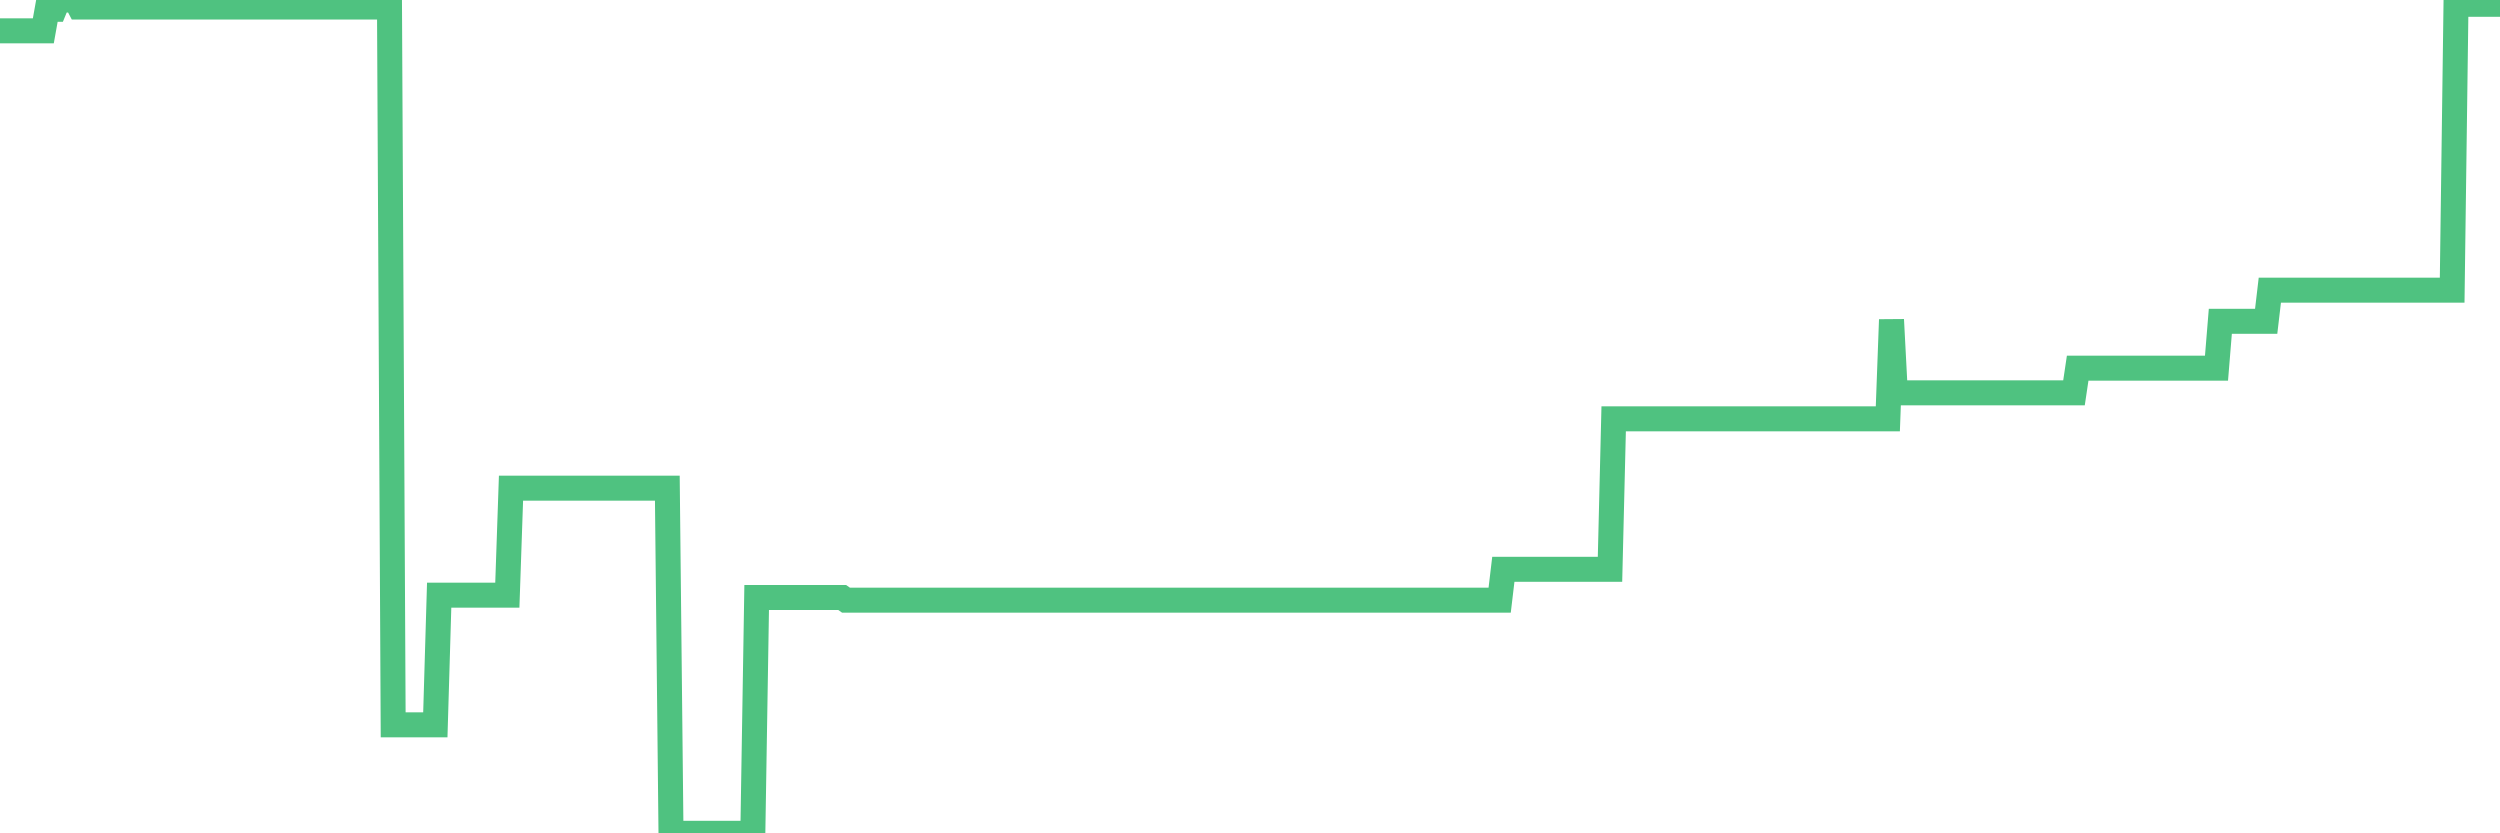 <?xml version="1.0"?><svg width="150px" height="50px" xmlns="http://www.w3.org/2000/svg" xmlns:xlink="http://www.w3.org/1999/xlink"> <polyline fill="none" stroke="#4fc280" stroke-width="1.5px" stroke-linecap="round" stroke-miterlimit="5" points="0.00,1.85 0.22,1.85 0.45,1.85 0.67,1.85 0.89,1.85 1.12,1.85 1.34,1.85 1.56,1.85 1.79,1.85 1.93,1.85 2.16,1.85 2.38,1.85 2.60,1.85 2.83,0.56 3.05,0.56 3.27,0.56 3.50,0.00 3.65,0.00 3.87,0.00 4.09,0.00 4.32,0.00 4.54,0.00 4.76,0.42 4.99,0.42 5.21,0.42 5.36,0.42 5.58,0.42 5.80,0.42 6.03,0.42 6.25,0.42 6.47,0.42 6.70,0.42 6.92,0.42 7.07,0.42 7.29,0.42 7.52,0.42 7.74,0.42 7.96,0.42 8.19,0.42 8.41,0.42 8.63,0.42 8.78,0.42 9.01,0.42 9.23,0.42 9.45,0.42 9.67,0.42 9.90,0.42 10.12,0.42 10.34,0.42 10.49,0.42 10.72,0.42 10.94,0.42 11.16,0.42 11.39,0.42 11.61,0.42 11.83,0.42 12.06,0.42 12.21,0.42 12.43,0.42 12.65,0.42 12.88,0.42 13.10,0.42 13.32,0.42 13.54,0.42 13.77,0.42 13.92,0.42 14.14,0.42 14.36,0.42 14.59,0.42 14.81,0.42 15.03,0.42 15.26,0.42 15.48,0.42 15.63,0.42 15.85,0.42 16.08,0.42 16.30,0.42 16.52,0.42 16.75,0.42 16.97,0.42 17.19,0.42 17.41,0.42 17.56,0.42 17.79,0.42 18.01,0.42 18.23,0.42 18.46,0.42 18.68,0.42 18.90,0.42 19.13,0.42 19.28,0.42 19.50,0.42 19.72,0.42 19.95,0.42 20.17,0.42 20.39,0.42 20.62,0.42 20.84,0.42 20.99,0.42 21.21,0.42 21.43,0.42 21.66,0.42 21.88,0.42 22.10,0.42 22.33,0.42 22.55,0.42 22.70,0.42 22.92,0.42 23.15,0.42 23.37,0.42 23.59,43.49 23.82,43.49 24.04,43.49 24.26,43.49 24.41,43.49 24.63,43.49 24.86,43.49 25.08,43.49 25.30,43.49 25.53,43.49 25.75,43.49 25.97,43.49 26.12,43.49 26.35,35.71 26.57,35.71 26.79,35.71 27.02,35.71 27.24,35.71 27.46,35.71 27.69,35.71 27.83,35.71 28.06,35.71 28.28,35.71 28.50,35.71 28.73,35.71 28.95,35.71 29.17,35.71 29.40,35.71 29.55,35.71 29.77,35.71 29.99,35.71 30.22,35.71 30.44,35.71 30.66,29.29 30.89,29.29 31.11,29.29 31.26,29.29 31.48,29.29 31.70,29.29 31.93,29.29 32.15,29.29 32.37,29.29 32.60,29.29 32.82,29.29 33.04,29.29 33.19,29.29 33.42,29.29 33.64,29.29 33.86,29.29 34.09,29.29 34.31,29.29 34.53,29.29 34.76,29.29 34.90,29.29 35.13,29.29 35.35,29.29 35.57,29.29 35.80,29.29 36.02,29.29 36.24,29.29 36.47,29.29 36.62,29.29 36.84,29.29 37.06,29.29 37.29,29.29 37.51,29.29 37.73,29.29 37.96,29.29 38.18,29.29 38.33,29.29 38.55,29.29 38.77,29.29 39.00,29.29 39.22,29.29 39.44,29.29 39.67,29.29 39.89,29.29 40.04,29.29 40.26,50.00 40.49,50.00 40.71,50.00 40.93,50.00 41.16,50.00 41.38,50.00 41.60,50.00 41.75,50.00 41.97,50.00 42.20,50.00 42.42,50.00 42.64,50.00 42.87,50.00 43.09,50.00 43.31,50.00 43.46,50.00 43.69,50.00 43.91,50.00 44.13,50.00 44.36,50.00 44.58,50.00 44.80,50.00 45.03,50.00 45.17,50.00 45.40,35.85 45.62,35.85 45.84,35.85 46.07,35.85 46.29,35.85 46.51,35.85 46.74,35.85 46.89,35.85 47.11,35.85 47.33,35.85 47.56,35.85 47.78,35.85 48.00,35.85 48.23,35.85 48.45,35.85 48.67,35.85 48.82,35.85 49.04,35.85 49.27,35.85 49.49,35.85 49.71,35.85 49.94,35.85 50.16,35.85 50.38,35.85 50.53,35.85 50.76,36.01 50.98,36.01 51.20,36.01 51.43,36.01 51.65,36.01 51.87,36.01 52.10,36.01 52.24,36.01 52.47,36.01 52.69,36.01 52.91,36.01 53.14,36.01 53.36,36.01 53.58,36.01 53.81,36.01 53.96,36.01 54.18,36.01 54.40,36.01 54.63,36.01 54.85,36.01 55.07,36.01 55.30,36.01 55.52,36.01 55.67,36.01 55.89,36.01 56.11,36.01 56.34,36.01 56.56,36.01 56.78,36.01 57.01,36.01 57.23,36.01 57.38,36.01 57.60,36.01 57.83,36.01 58.05,36.01 58.27,36.01 58.50,36.01 58.72,36.01 58.94,36.01 59.09,36.01 59.32,36.01 59.54,36.01 59.76,36.01 59.98,36.01 60.21,36.01 60.43,36.01 60.65,36.01 60.80,36.01 61.03,36.01 61.25,36.01 61.47,36.01 61.70,36.01 61.92,36.01 62.14,36.01 62.37,36.01 62.52,36.01 62.74,36.01 62.96,36.01 63.19,36.01 63.41,36.01 63.63,36.01 63.85,36.01 64.08,36.01 64.23,36.01 64.45,36.01 64.67,36.01 64.90,36.01 65.12,36.01 65.34,36.01 65.57,36.01 65.79,36.01 66.01,36.01 66.16,36.01 66.39,36.01 66.61,36.01 66.83,36.01 67.05,36.01 67.28,36.01 67.50,36.01 67.72,36.01 67.87,36.01 68.10,36.01 68.32,36.01 68.54,36.01 68.77,36.01 68.99,36.01 69.21,36.01 69.44,36.01 69.59,36.01 69.81,36.01 70.03,36.01 70.26,36.01 70.48,36.01 70.70,36.01 70.92,36.01 71.15,36.01 71.30,36.01 71.52,36.01 71.74,36.01 71.97,36.01 72.19,36.01 72.41,36.01 72.64,36.01 72.86,36.01 73.01,36.01 73.23,36.01 73.46,36.01 73.68,36.01 73.90,36.01 74.13,36.01 74.35,36.01 74.57,36.01 74.72,36.01 74.94,36.01 75.17,36.01 75.39,36.01 75.61,36.01 75.84,36.01 76.06,36.01 76.28,36.01 76.43,36.01 76.66,36.01 76.88,36.01 77.10,36.01 77.33,36.01 77.55,36.01 77.77,36.01 78.00,36.01 78.14,36.01 78.37,36.01 78.59,36.01 78.81,36.01 79.04,36.01 79.26,36.01 79.48,36.01 79.71,36.01 79.86,36.01 80.08,36.01 80.30,36.01 80.53,36.01 80.75,36.01 80.97,36.01 81.20,36.01 81.42,36.01 81.64,36.01 81.79,36.01 82.01,36.01 82.24,36.01 82.46,36.01 82.68,36.01 82.91,36.01 83.13,36.01 83.35,36.01 83.50,36.01 83.73,36.01 83.95,36.01 84.17,36.01 84.40,36.01 84.62,36.01 84.84,36.01 85.07,36.01 85.21,36.01 85.44,36.01 85.66,36.01 85.88,36.01 86.11,36.01 86.33,36.01 86.55,36.01 86.78,36.01 86.93,36.01 87.15,36.01 87.37,36.01 87.60,36.01 87.82,36.01 88.04,36.01 88.27,36.01 88.49,36.01 88.64,36.01 88.86,36.01 89.08,36.01 89.31,36.01 89.53,36.01 89.75,36.01 89.98,36.01 90.20,34.16 90.35,34.16 90.57,34.16 90.80,34.16 91.02,34.16 91.24,34.16 91.47,34.16 91.69,34.16 91.91,34.16 92.06,34.16 92.28,34.16 92.51,34.16 92.73,34.16 92.95,34.16 93.18,34.16 93.40,34.16 93.62,34.16 93.77,34.16 94.00,34.16 94.22,34.16 94.44,34.16 94.67,34.16 94.89,34.16 95.11,34.16 95.34,34.16 95.48,34.16 95.71,34.16 95.93,34.16 96.15,34.16 96.38,34.16 96.60,34.16 96.82,25.13 97.05,25.13 97.27,25.13 97.42,25.13 97.64,25.13 97.87,25.13 98.09,25.13 98.31,25.13 98.54,25.13 98.76,25.13 98.98,25.13 99.13,25.13 99.35,25.13 99.58,25.13 99.80,25.13 100.02,25.13 100.25,25.13 100.47,25.13 100.69,25.13 100.84,25.13 101.07,25.13 101.29,25.13 101.51,25.13 101.74,25.13 101.96,25.13 102.18,25.13 102.41,25.13 102.55,25.13 102.78,25.13 103.00,25.13 103.22,25.13 103.45,25.13 103.67,25.13 103.89,25.13 104.12,25.13 104.27,25.13 104.49,25.13 104.71,25.13 104.94,25.13 105.16,25.13 105.38,25.13 105.61,25.13 105.83,25.13 105.98,25.13 106.20,25.13 106.42,25.13 106.65,25.13 106.87,25.13 107.09,25.13 107.32,25.13 107.54,25.13 107.69,25.13 107.91,25.13 108.14,25.13 108.36,25.13 108.58,25.13 108.81,25.13 109.03,25.13 109.25,25.13 109.40,25.13 109.62,25.13 109.85,25.13 110.07,25.13 110.29,25.13 110.52,25.13 110.74,25.13 110.96,25.13 111.11,25.13 111.34,25.13 111.56,25.13 111.78,25.13 112.01,25.13 112.23,25.13 112.45,25.13 112.68,25.13 112.90,25.13 113.05,25.13 113.27,25.13 113.49,19.18 113.72,23.57 113.94,23.57 114.16,23.57 114.39,23.57 114.61,23.57 114.76,23.57 114.98,23.57 115.21,23.57 115.43,23.57 115.65,23.57 115.88,23.57 116.10,23.57 116.32,23.57 116.47,23.57 116.70,23.57 116.92,23.57 117.14,23.57 117.36,23.57 117.59,23.57 117.81,23.57 118.03,23.57 118.18,23.57 118.41,23.57 118.63,23.57 118.85,23.57 119.08,23.57 119.30,23.57 119.52,23.57 119.75,23.57 119.90,23.57 120.12,23.57 120.34,23.57 120.57,23.57 120.79,23.57 121.01,23.57 121.23,23.57 121.46,23.57 121.61,23.57 121.83,23.57 122.05,23.57 122.28,23.57 122.50,23.57 122.72,23.57 122.95,23.57 123.17,23.57 123.32,23.57 123.54,23.57 123.77,23.57 123.99,23.57 124.21,23.57 124.44,23.57 124.66,22.09 124.88,22.09 125.03,22.09 125.25,22.09 125.48,22.09 125.70,22.09 125.92,22.09 126.15,22.09 126.37,22.09 126.59,22.09 126.74,22.09 126.97,22.09 127.19,22.09 127.41,22.09 127.64,22.09 127.86,22.09 128.08,22.09 128.30,22.09 128.45,22.09 128.68,22.09 128.90,22.09 129.12,22.09 129.35,22.09 129.57,22.09 129.79,22.09 130.02,22.09 130.24,22.09 130.39,22.09 130.61,22.09 130.84,22.09 131.06,22.09 131.28,22.09 131.51,22.09 131.73,22.09 131.95,22.09 132.10,22.09 132.32,22.09 132.55,22.09 132.77,22.09 132.99,22.09 133.22,19.28 133.44,19.28 133.66,19.28 133.81,19.28 134.04,19.28 134.26,19.28 134.48,19.28 134.71,19.28 134.93,19.28 135.15,19.28 135.38,19.28 135.52,19.28 135.75,19.28 135.97,19.28 136.19,17.41 136.42,17.41 136.64,17.41 136.86,17.41 137.09,17.41 137.24,17.41 137.46,17.41 137.68,17.41 137.91,17.41 138.13,17.41 138.35,17.41 138.58,17.41 138.80,17.41 138.95,17.41 139.17,17.41 139.39,17.41 139.62,17.41 139.84,17.41 140.06,17.41 140.29,17.41 140.51,17.41 140.66,17.41 140.88,17.41 141.11,17.41 141.33,17.41 141.55,17.41 141.78,17.41 142.00,17.41 142.22,17.41 142.37,17.41 142.59,17.41 142.82,17.41 143.04,17.41 143.26,17.41 143.49,17.41 143.71,17.41 143.93,17.41 144.08,17.41 144.31,17.41 144.53,17.41 144.75,17.41 144.98,17.41 145.20,17.41 145.42,17.41 145.65,17.41 145.87,17.41 146.02,17.41 146.24,17.41 146.46,17.41 146.69,17.41 146.91,17.41 147.13,17.41 147.36,0.26 147.58,0.26 147.73,0.26 147.95,0.26 148.18,0.26 148.40,0.26 148.62,0.26 148.85,0.26 149.07,0.26 149.29,0.26 149.44,0.26 149.66,0.26 149.89,0.26 150.00,0.26 "/></svg>